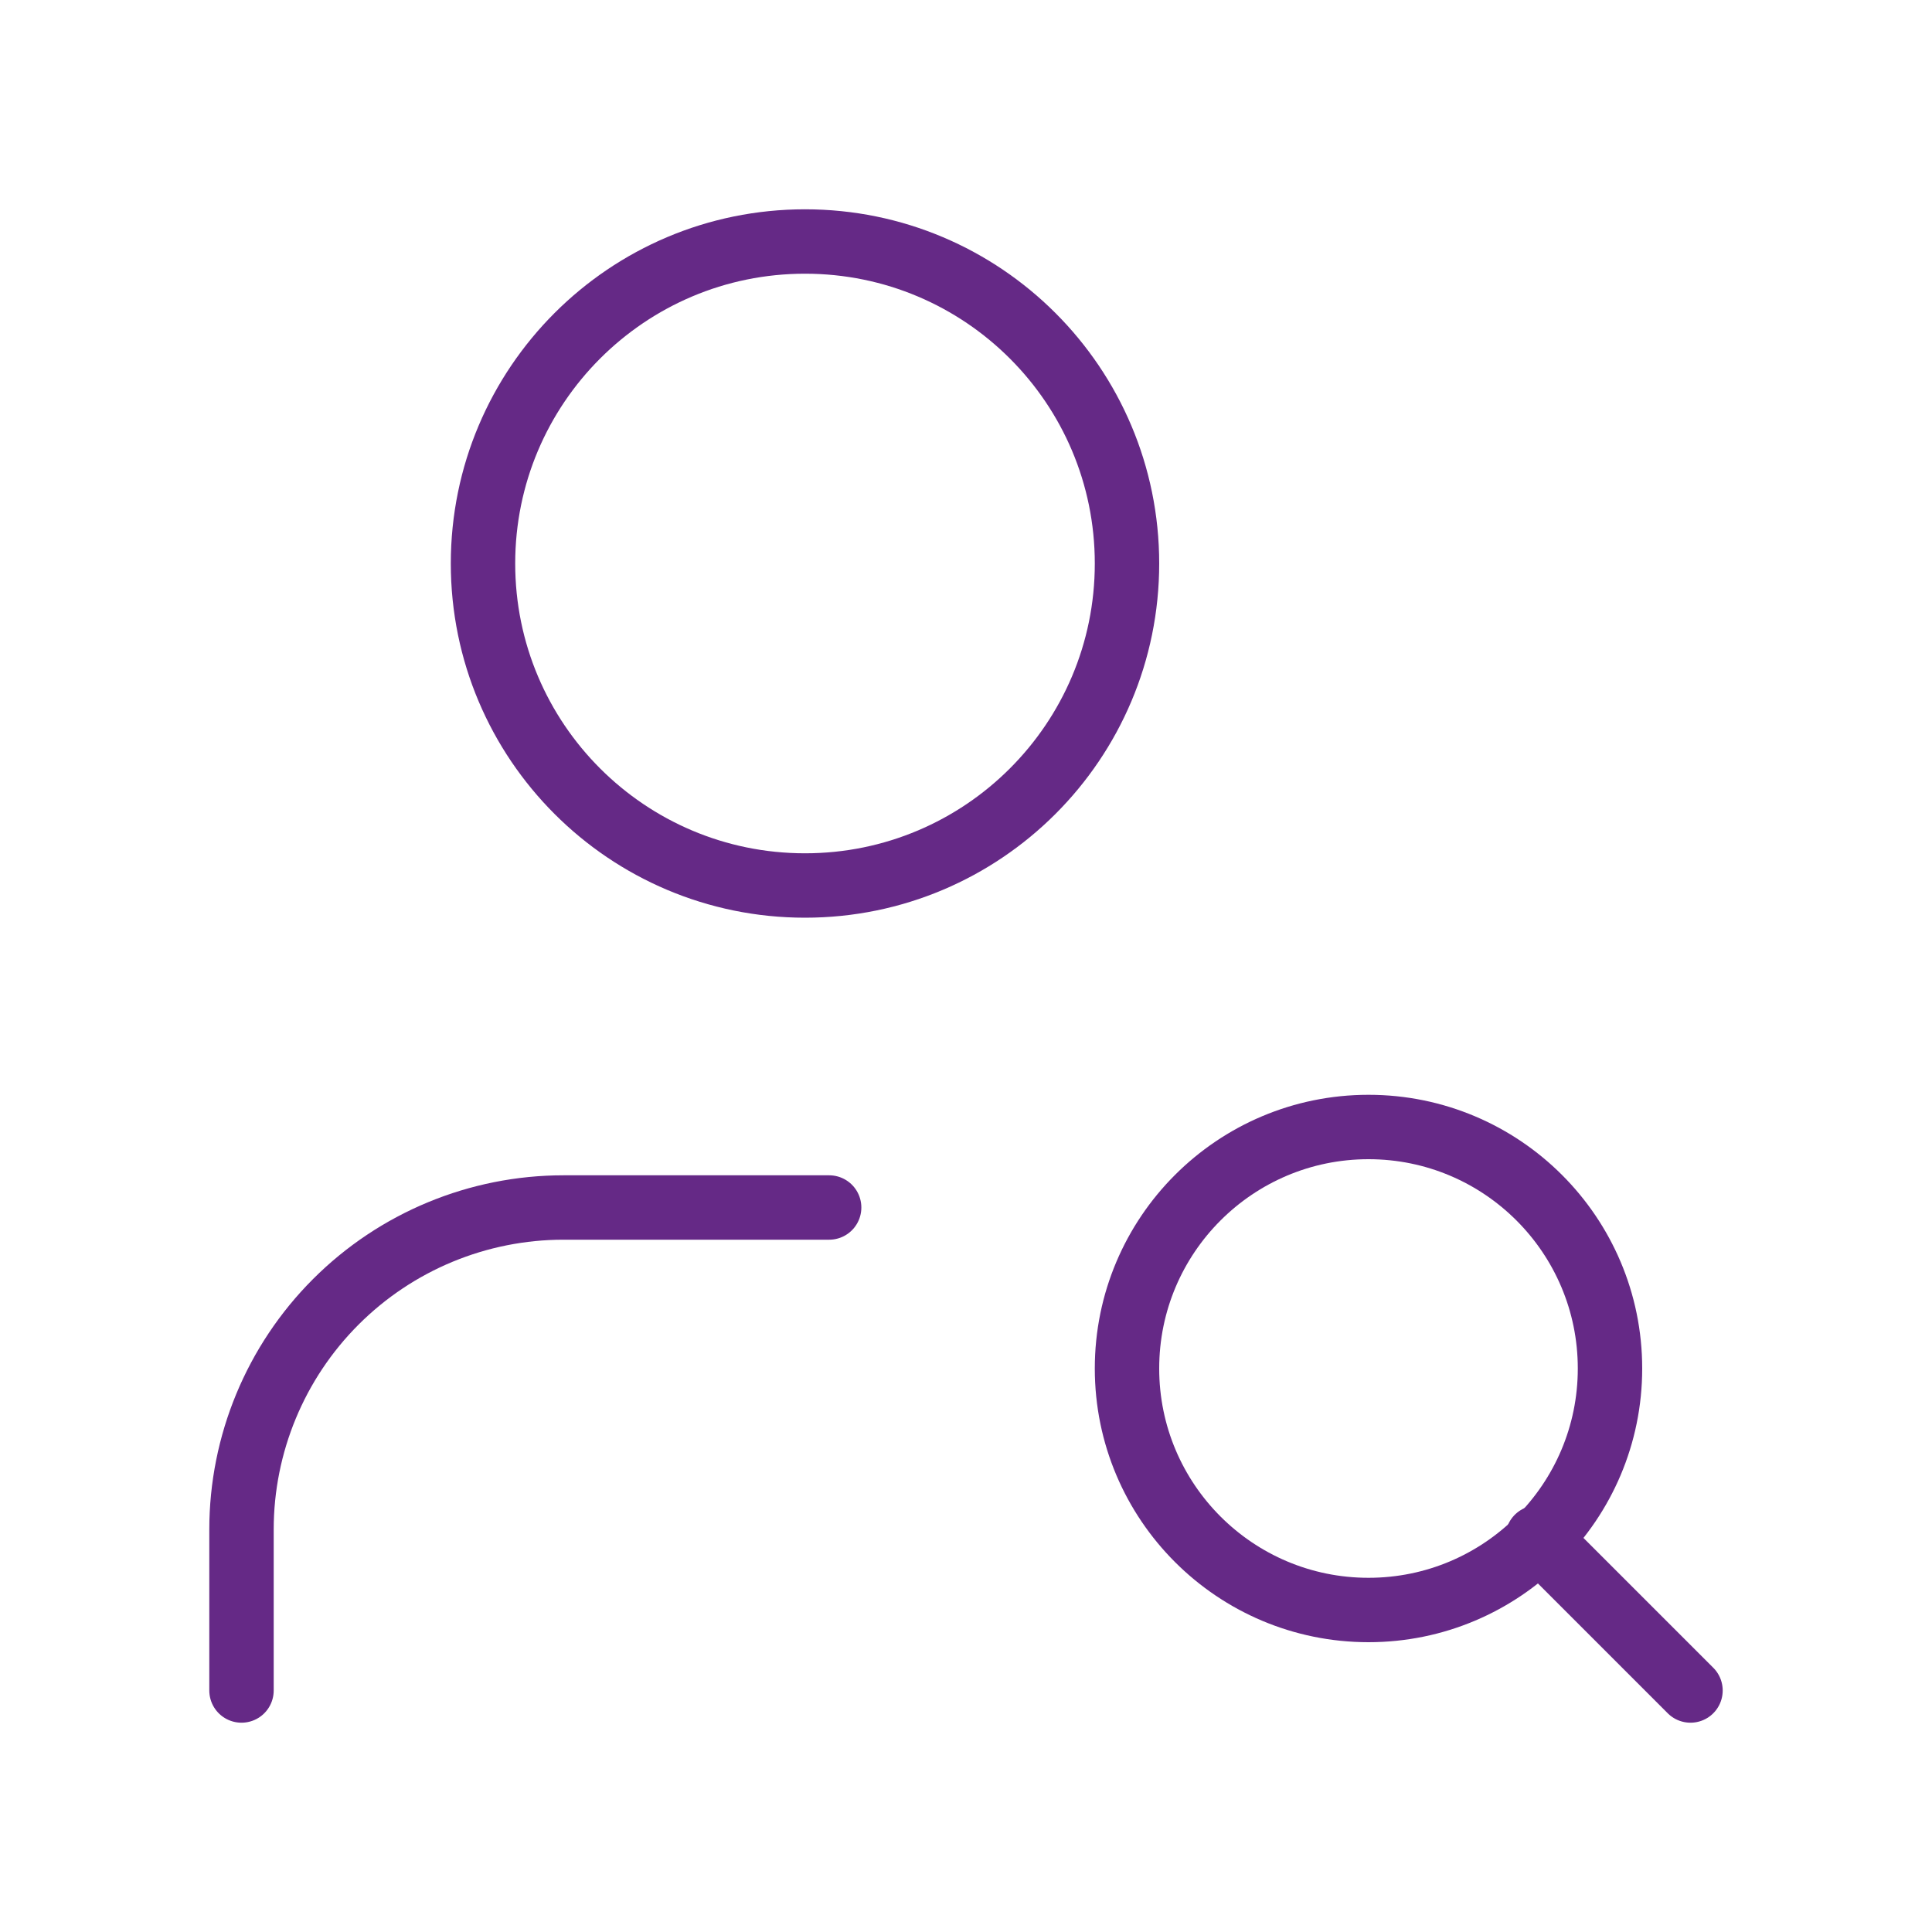 <svg width="60" height="60" viewBox="0 0 60 60" fill="none" xmlns="http://www.w3.org/2000/svg">
<path d="M25 27.5C30.523 27.5 35 23.023 35 17.5C35 11.977 30.523 7.5 25 7.5C19.477 7.5 15 11.977 15 17.5C15 23.023 19.477 27.5 25 27.5Z" stroke="#652986" stroke-width="2" stroke-linecap="round" stroke-linejoin="round"/>
<path d="M25.75 37.5H17.5C14.848 37.5 12.304 38.554 10.429 40.429C8.554 42.304 7.5 44.848 7.5 47.5V52.5" stroke="#652986" stroke-width="2" stroke-linecap="round" stroke-linejoin="round"/>
<path d="M42.5 50C46.642 50 50 46.642 50 42.5C50 38.358 46.642 35 42.5 35C38.358 35 35 38.358 35 42.5C35 46.642 38.358 50 42.5 50Z" stroke="#652986" stroke-width="2" stroke-linecap="round" stroke-linejoin="round"/>
<path d="M52.5 52.5L47.75 47.75" stroke="#652986" stroke-width="2" stroke-linecap="round" stroke-linejoin="round"/>
</svg>
